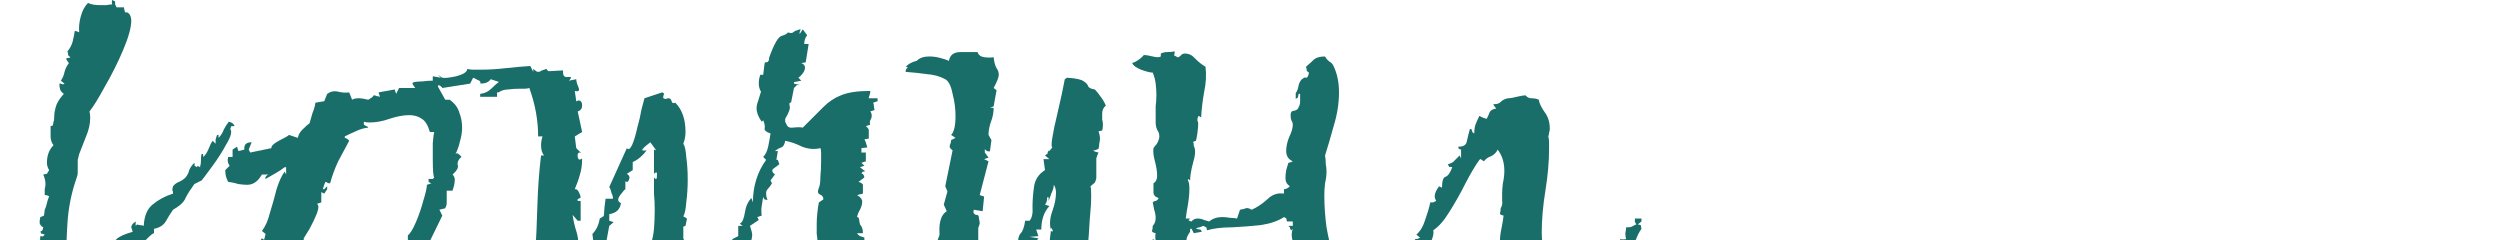 <?xml version="1.0" encoding="UTF-8"?> <svg xmlns="http://www.w3.org/2000/svg" width="750" height="72" viewBox="0 0 750 72" fill="none"> <g clip-path="url(#clip0_473_13)"> <path d="M21.56 124.08C21.56 123.64 21.487 123.2 21.34 122.76C21.34 122.467 21.267 122.1 21.12 121.66C20.827 121.807 20.387 121.88 19.8 121.88C19.067 121.88 18.7 121.44 18.7 120.56C18.847 119.827 18.553 119.093 17.82 118.36C16.647 117.333 16.207 116.013 16.5 114.4C15.767 114.4 15.4 113.667 15.4 112.2C15.547 110.587 15.327 109.413 14.74 108.68C14.593 108.827 14.52 109.047 14.52 109.34C14.52 109.487 14.447 109.707 14.3 110L14.08 107.8C14.08 106.48 14.3 105.307 14.74 104.28C14.447 103.693 14.007 103.4 13.42 103.4C13.273 103.253 13.2 103.033 13.2 102.74C13.2 102.007 13.493 101.347 14.08 100.76C14.667 100.173 14.74 99.367 14.3 98.34C12.98 97.46 12.32 96.653 12.32 95.92C12.32 95.333 12.467 94.747 12.76 94.16C13.053 93.427 13.127 92.547 12.98 91.52C10.633 90.64 8.507 89.833 6.6 89.1C4.693 88.22 2.493 87.707 0 87.56C0 85.653 0.513 83.527 1.54 81.18C2.713 78.833 4.253 77.367 6.16 76.78C6.307 77.073 6.38 77.44 6.38 77.88C6.38 78.173 6.453 78.467 6.6 78.76C7.627 78.467 8.433 78.247 9.02 78.1C9.753 77.807 10.633 77.733 11.66 77.88L12.1 70.84C12.687 70.84 12.907 70.913 12.76 71.06C12.613 71.207 12.833 70.987 13.42 70.4C12.833 70.107 12.54 70.033 12.54 70.18C12.54 70.327 12.393 70.107 12.1 69.52C12.54 69.227 12.76 69.08 12.76 69.08C12.76 69.08 12.833 68.787 12.98 68.2C12.393 67.907 12.027 67.467 11.88 66.88C11.88 66.293 11.953 65.707 12.1 65.12C12.833 64.827 13.2 64.68 13.2 64.68C13.2 64.533 13.273 63.947 13.42 62.92C13.713 62.333 13.933 61.673 14.08 60.94C14.227 60.207 14.447 59.547 14.74 58.96C14.447 58.667 14.007 58.52 13.42 58.52C13.42 57.787 13.42 57.2 13.42 56.76C13.567 56.173 13.64 55.66 13.64 55.22C13.64 54.34 13.42 53.387 12.98 52.36L14.08 52.14L14.74 51.04C14.3 50.307 14.08 49.573 14.08 48.84C14.08 46.64 14.74 44.88 16.06 43.56C15.473 42.827 15.18 41.947 15.18 40.92C15.18 39.747 15.18 38.72 15.18 37.84C15.767 37.693 15.987 37.62 15.84 37.62C15.84 37.473 15.913 37.107 16.06 36.52C16.207 36.227 16.28 35.64 16.28 34.76C16.28 34.027 16.427 33.147 16.72 32.12C17.013 30.947 17.82 29.627 19.14 28.16C18.553 27.72 18.187 27.28 18.04 26.84C17.893 26.4 17.82 25.813 17.82 25.08H18.26C18.7 25.373 19.067 25.373 19.36 25.08C18.92 24.787 18.553 24.493 18.26 24.2C18.847 23.32 19.213 22.44 19.36 21.56C19.653 20.533 20.093 19.653 20.68 18.92C20.387 18.627 20.093 18.187 19.8 17.6C20.093 17.453 20.313 17.38 20.46 17.38C20.753 17.38 20.973 17.307 21.12 17.16C20.68 16.867 20.46 16.647 20.46 16.5C20.46 16.207 20.387 15.84 20.24 15.4C20.973 14.52 21.487 13.567 21.78 12.54C22.073 11.367 22.293 10.267 22.44 9.24L23.76 9.68C23.613 8.213 23.76 6.673 24.2 5.06C24.64 3.3 25.373 1.907 26.4 0.88C27.28 1.32 28.453 1.54 29.92 1.54C30.653 1.54 31.313 1.54 31.9 1.54C32.633 1.393 33.22 1.32 33.66 1.32C33.513 0.733 33.513 0.293 33.66 0C33.66 0 33.953 0.147 34.54 0.44C34.54 0.733 34.54 1.027 34.54 1.32C34.687 1.613 34.833 1.907 34.98 2.2H37.18C37.327 3.373 37.547 3.887 37.84 3.74C38.133 3.593 38.5 3.813 38.94 4.4C39.233 4.987 39.38 5.573 39.38 6.16C39.38 8.213 38.573 11.147 36.96 14.96C35.347 18.773 33.513 22.44 31.46 25.96C29.553 29.48 28.013 31.973 26.84 33.44C26.987 33.88 27.06 34.54 27.06 35.42C27.06 37.18 26.62 39.087 25.74 41.14C25.007 43.047 24.347 44.733 23.76 46.2C23.613 46.787 23.467 47.373 23.32 47.96C23.32 48.547 23.32 49.207 23.32 49.94C23.32 50.527 23.32 51.113 23.32 51.7C23.32 52.287 23.173 52.947 22.88 53.68C21.413 57.933 20.533 62.333 20.24 66.88C19.947 71.427 19.8 75.973 19.8 80.52L23.32 81.4L24.2 80.08C24.2 80.813 24.347 81.4 24.64 81.84V81.4C25.96 80.08 26.693 79.127 26.84 78.54C26.987 77.953 27.573 77.66 28.6 77.66C28.893 77.66 29.26 77.66 29.7 77.66C30.14 77.66 30.653 77.733 31.24 77.88V76.12C32.56 75.387 33.293 74.653 33.44 73.92C33.733 73.187 34.247 72.453 34.98 71.72C35.713 70.987 37.327 70.253 39.82 69.52C39.527 68.64 39.38 68.2 39.38 68.2C39.38 67.613 39.82 67.027 40.7 66.44V67.76L41.14 67.32C41.433 67.467 41.727 67.54 42.02 67.54C42.46 67.54 42.827 67.613 43.12 67.76C43.267 64.827 44.147 62.7 45.76 61.38C47.52 59.913 49.573 58.813 51.92 58.08C51.92 57.64 51.847 57.273 51.7 56.98C51.7 56.687 51.773 56.32 51.92 55.88C52.36 55.293 52.947 54.853 53.68 54.56C54.413 54.267 55.073 53.827 55.66 53.24C56.247 52.507 56.613 51.773 56.76 51.04C57.053 50.307 57.567 49.573 58.3 48.84C58.447 49.427 58.447 49.72 58.3 49.72C58.3 49.72 58.593 49.867 59.18 50.16V49.72L60.06 50.16V49.72C60.207 49.427 60.28 48.913 60.28 48.18C60.28 47.153 60.353 46.493 60.5 46.2H60.94V47.08C61.527 46.64 62.04 45.907 62.48 44.88C62.92 43.707 63.36 42.827 63.8 42.24L64.68 43.12C64.68 42.68 64.68 42.24 64.68 41.8C64.827 41.36 64.973 40.92 65.12 40.48H65.56V41.36C66.293 40.627 66.807 39.82 67.1 38.94C67.54 38.06 68.053 37.253 68.64 36.52C69.52 36.667 70.107 37.107 70.4 37.84C69.667 37.84 69.3 37.84 69.3 37.84C69.447 37.693 69.373 37.987 69.08 38.72C69.667 39.453 69.3 40.92 67.98 43.12C66.807 45.32 65.413 47.52 63.8 49.72C62.187 51.92 61.087 53.387 60.5 54.12L58.3 55.22C57.127 56.833 56.247 58.227 55.66 59.4C55.22 60.573 53.973 61.747 51.92 62.92C51.187 63.947 50.453 65.12 49.72 66.44C48.987 67.613 47.813 68.347 46.2 68.64V69.96C45.907 69.96 45.173 70.547 44 71.72C42.827 72.893 41.653 74.14 40.48 75.46C39.453 76.633 38.793 77.44 38.5 77.88L37.62 77.22C37.62 78.1 36.593 79.42 34.54 81.18C32.633 82.94 31.24 84.04 30.36 84.48V85.36C31.533 85.653 32.267 86.167 32.56 86.9C33 87.487 33.513 88.147 34.1 88.88C34.393 88.44 34.687 88.22 34.98 88.22C36.447 88.22 37.327 88.88 37.62 90.2C38.353 90.347 39.013 90.64 39.6 91.08C40.333 91.373 40.92 91.667 41.36 91.96L42.24 93.28C42.24 92.547 42.387 91.96 42.68 91.52V91.96C42.973 92.253 43.193 92.62 43.34 93.06C43.633 93.5 44 93.867 44.44 94.16C44.293 93.573 44.147 93.353 44 93.5C44 93.5 44.293 93.28 44.88 92.84C44.88 93.133 45.027 93.573 45.32 94.16C45.32 93.867 45.467 93.72 45.76 93.72C46.2 93.72 46.787 94.233 47.52 95.26C48.253 96.287 48.693 96.947 48.84 97.24C49.133 96.947 49.427 96.8 49.72 96.8C50.013 96.8 50.233 96.8 50.38 96.8C50.967 96.8 51.26 97.093 51.26 97.68C51.407 98.12 51.773 98.487 52.36 98.78L55.66 99.22C58.153 100.687 60.353 102.447 62.26 104.5C64.313 106.407 66.587 107.947 69.08 109.12L68.64 111.32C69.08 111.467 69.447 111.613 69.74 111.76C70.18 111.907 70.547 112.053 70.84 112.2C71.28 111.32 72.013 111.247 73.04 111.98C74.067 112.713 75.093 113.593 76.12 114.62C77.147 115.793 77.807 116.6 78.1 117.04C78.1 116.747 78.247 116.453 78.54 116.16C78.833 117.333 79.713 118.14 81.18 118.58C82.647 119.02 83.38 120.047 83.38 121.66C83.087 121.953 83.233 122.1 83.82 122.1L84.7 122.32L84.92 121.66V123.64C83.893 123.64 82.94 123.493 82.06 123.2C81.62 122.76 81.107 122.393 80.52 122.1C79.933 121.807 79.567 121.367 79.42 120.78H80.3C79.86 120.34 79.567 119.68 79.42 118.8C79.273 118.947 78.833 119.24 78.1 119.68C77.367 120.12 76.927 120.267 76.78 120.12C75.313 119.827 74.213 119.313 73.48 118.58C72.747 117.847 72.013 116.893 71.28 115.72C70.84 116.16 70.253 116.453 69.52 116.6C68.787 115.867 67.467 115.06 65.56 114.18C63.653 113.153 62.553 112.2 62.26 111.32C62.7 111.027 62.92 110.88 62.92 110.88C61.013 110.88 58.52 110.22 55.44 108.9C52.36 107.58 50.013 106.333 48.4 105.16L47.52 103.4H46.2C44.293 103.4 43.267 103.18 43.12 102.74C43.12 102.153 42.313 101.493 40.7 100.76H38.5C35.567 99.147 32.56 97.753 29.48 96.58C26.4 95.26 23.173 94.16 19.8 93.28V98.34C20.093 98.633 20.24 99.073 20.24 99.66C20.24 100.1 20.24 100.613 20.24 101.2C20.24 102.227 20.167 103.18 20.02 104.06C20.02 104.94 19.947 105.747 19.8 106.48L20.02 106.7C20.753 106.7 21.047 107.36 20.9 108.68C20.9 110 20.973 111.027 21.12 111.76C21.56 113.813 22 115.867 22.44 117.92C23.027 119.973 23.613 122.027 24.2 124.08H21.56Z" fill="#196E69"></path> <path d="M88.474 107.8H86.274L85.394 106.04L83.194 106.92L80.554 105.16L80.114 102.52C78.648 102.667 77.474 102.007 76.594 100.54C75.861 99.073 75.494 97.46 75.494 95.7C75.494 94.527 75.788 93.353 76.374 92.18L74.614 91.74C74.761 91.007 74.761 90.347 74.614 89.76C74.614 89.027 74.614 88.367 74.614 87.78L76.374 86.46H75.054V86.24L75.494 86.02V85.14C75.494 84.26 75.641 83.453 75.934 82.72C76.228 81.84 76.521 81.033 76.814 80.3L75.934 78.98C76.668 77.807 77.034 76.56 77.034 75.24C77.181 73.773 77.694 72.527 78.574 71.5L79.234 71.94L79.674 70.18L78.574 69.3C79.601 67.98 80.408 66.147 80.994 63.8C81.728 61.453 82.388 59.107 82.974 56.76C83.708 54.413 84.514 52.653 85.394 51.48L85.834 52.36V50.16H85.394C84.661 50.747 83.781 51.333 82.754 51.92C81.728 52.507 80.701 53.093 79.674 53.68C79.528 53.387 79.601 53.093 79.894 52.8C80.188 52.507 80.408 52.36 80.554 52.36H78.574C77.401 54.413 75.934 55.44 74.174 55.44C73.441 55.44 72.561 55.367 71.534 55.22C70.654 54.927 69.628 54.707 68.454 54.56C67.868 53.533 67.574 52.36 67.574 51.04L68.894 49.72C68.308 48.987 68.161 48.107 68.454 47.08H69.774V44.88L71.094 44L71.534 45.32L73.294 44.88V44.44C73.294 43.267 74.028 42.68 75.494 42.68L74.614 44.88L75.054 45.76L81.434 44.44C81.288 43.853 82.021 43.12 83.634 42.24C85.394 41.36 86.421 40.773 86.714 40.48L89.354 41.36C89.501 40.48 89.941 39.673 90.674 38.94C91.554 38.06 92.288 37.4 92.874 36.96C93.168 35.933 93.461 34.907 93.754 33.88C94.194 32.853 94.488 31.827 94.634 30.8L97.274 30.36L98.154 28.16C99.181 27.427 100.281 27.207 101.454 27.5C102.628 27.793 103.728 27.867 104.754 27.72L105.634 29.92C106.074 29.627 106.734 29.48 107.614 29.48C108.348 29.48 109.301 29.627 110.474 29.92C111.208 29.48 111.648 29.187 111.794 29.04C111.941 28.747 112.088 28.6 112.234 28.6C112.528 28.6 112.748 28.673 112.894 28.82C113.188 28.82 113.554 28.893 113.994 29.04L113.554 27.72L118.394 26.84L118.834 28.16L119.714 26.4H124.554L123.674 25.08L124.114 24.64C124.994 24.493 125.874 24.42 126.754 24.42C127.781 24.273 128.808 24.2 129.834 24.2V22.88L132.254 23.32L131.374 22.44L132.694 23.32C133.428 23.467 134.821 23.32 136.874 22.88C139.074 22.293 140.174 21.56 140.174 20.68C140.761 20.827 141.348 20.9 141.934 20.9C142.668 20.9 143.401 20.9 144.134 20.9C146.628 20.9 149.121 20.753 151.614 20.46C154.254 20.167 156.748 19.947 159.094 19.8L159.974 21.56V20.68L161.734 22C161.881 21.56 162.174 21.267 162.614 21.12C163.054 20.973 163.494 20.827 163.934 20.68C164.668 21.707 165.328 22.367 165.914 22.66C166.648 22.807 167.528 23.027 168.554 23.32C168.701 23.613 168.774 24.053 168.774 24.64C168.774 25.96 167.894 26.62 166.134 26.62C164.228 26.62 162.101 26.253 159.754 25.52C157.408 24.787 155.868 24.347 155.134 24.2V24.64L156.454 25.08C155.134 25.08 154.108 24.64 153.374 23.76H152.934C151.761 23.76 150.734 24.053 149.854 24.64L147.214 23.76C146.628 24.64 145.601 25.08 144.134 25.08V24.86C144.134 24.42 143.841 24.127 143.254 23.98C142.814 23.687 142.374 23.467 141.934 23.32L141.054 25.08L132.694 26.4C132.694 26.253 132.474 26.033 132.034 25.74C131.594 25.447 131.374 25.52 131.374 25.96L133.574 29.92H134.894C136.361 30.947 137.314 32.193 137.754 33.66C138.341 35.127 138.634 36.667 138.634 38.28C138.634 39.6 138.414 40.993 137.974 42.46C137.681 43.78 137.241 45.027 136.654 46.2C136.948 45.907 137.241 45.907 137.534 46.2C137.974 46.493 138.268 46.787 138.414 47.08C137.534 47.813 137.168 48.62 137.314 49.5C137.608 50.233 137.094 51.187 135.774 52.36C136.214 52.8 136.434 53.313 136.434 53.9C136.434 54.487 136.361 55.073 136.214 55.66C136.068 56.1 135.921 56.613 135.774 57.2H134.014V59.4C134.014 59.84 134.014 60.353 134.014 60.94C134.014 61.38 133.868 61.893 133.574 62.48L131.814 62.92L132.694 64.68L128.514 73.26L126.314 73.7V77.22C125.728 77.953 125.214 78.687 124.774 79.42C124.334 80.007 123.968 80.74 123.674 81.62C122.794 81.767 122.061 82.06 121.474 82.5C121.034 82.94 120.448 83.233 119.714 83.38V84.7L121.034 85.14C120.008 86.167 119.128 87.193 118.394 88.22C117.661 89.1 116.488 89.833 114.874 90.42V90.86H115.754C114.874 92.18 114.288 92.987 113.994 93.28C113.701 93.573 112.968 94.233 111.794 95.26C112.234 95.407 112.308 95.627 112.014 95.92C111.868 96.213 111.648 96.14 111.354 95.7C111.208 97.02 110.694 97.68 109.814 97.68C108.934 97.68 108.274 98.193 107.834 99.22H108.274L107.834 99.88C106.808 100.613 105.781 101.347 104.754 102.08C103.874 102.813 102.701 103.107 101.234 102.96V104.72H101.014C100.281 104.72 99.621 105.087 99.034 105.82C98.448 106.407 97.714 106.773 96.834 106.92C95.514 107.213 94.194 107.433 92.874 107.58C91.554 107.727 90.234 107.8 88.914 107.8L88.474 106.48V107.8ZM92.434 103.18C93.461 103.18 94.928 102.667 96.834 101.64L97.274 102.96L98.594 102.52C99.034 100.32 100.061 99.733 101.674 100.76C101.674 99.733 102.114 98.78 102.994 97.9L103.434 99.22C103.728 97.46 104.461 96.14 105.634 95.26C106.808 94.38 107.981 93.647 109.154 93.06C110.328 92.473 111.061 91.74 111.354 90.86C110.768 89.833 111.208 88.44 112.674 86.68C114.141 84.773 115.168 83.527 115.754 82.94C116.341 83.527 116.928 83.82 117.514 83.82L117.954 83.38C117.368 82.94 116.928 82.06 116.634 80.74C117.808 79.86 118.688 78.833 119.274 77.66C119.861 76.34 120.448 75.02 121.034 73.7L122.354 74.58C122.354 73.847 122.648 73.26 123.234 72.82C122.794 72.233 122.501 71.94 122.354 71.94C122.354 71.793 122.354 71.353 122.354 70.62C123.088 70.033 123.894 68.713 124.774 66.66C125.654 64.607 126.388 62.48 126.974 60.28C127.708 57.933 128.074 56.32 128.074 55.44L129.394 55C128.808 54.707 128.514 54.56 128.514 54.56C128.661 54.56 128.661 54.267 128.514 53.68H129.834L130.274 53.24C129.981 52.947 129.834 51.113 129.834 47.74C129.834 46.127 129.834 44.513 129.834 42.9C129.981 41.14 130.128 40.04 130.274 39.6H128.954C128.368 37.547 127.561 36.227 126.534 35.64C125.508 34.907 124.261 34.54 122.794 34.54C121.034 34.54 119.054 34.907 116.854 35.64C114.801 36.373 112.821 36.74 110.914 36.74C110.181 36.74 109.594 36.667 109.154 36.52V37.4C109.448 37.547 109.668 37.693 109.814 37.84C110.108 37.84 110.328 37.987 110.474 38.28C109.154 38.427 107.908 38.793 106.734 39.38C105.708 39.82 104.608 40.333 103.434 40.92V41.36C104.021 41.507 104.461 41.8 104.754 42.24C103.728 44.147 102.628 46.2 101.454 48.4C100.428 50.6 99.621 52.8 99.034 55C98.594 55 98.301 54.927 98.154 54.78C98.008 54.633 97.861 54.56 97.714 54.56C97.568 54.56 97.274 55.293 96.834 56.76H97.274L98.154 55.88V56.76L97.274 58.08L96.394 57.64V60.72L95.074 61.16C95.661 61.453 95.661 62.407 95.074 64.02C94.488 65.487 93.754 67.027 92.874 68.64C91.994 70.107 91.408 71.06 91.114 71.5C91.261 72.527 90.968 74.36 90.234 77C89.648 79.64 88.914 82.207 88.034 84.7C87.154 87.047 86.274 88.66 85.394 89.54C85.834 90.127 86.201 90.86 86.494 91.74C86.934 92.473 87.154 93.207 87.154 93.94C87.154 94.233 87.081 94.527 86.934 94.82C86.934 95.113 86.861 95.407 86.714 95.7C86.128 95.407 85.834 95.7 85.834 96.58C86.274 96.727 86.641 97.02 86.934 97.46C87.228 97.9 87.154 98.34 86.714 98.78C88.034 99.953 89.061 100.98 89.794 101.86C90.528 102.74 91.408 103.18 92.434 103.18Z" fill="#196E69"></path> <path d="M152.197 216.26C152.197 214.94 152.564 213.18 153.297 210.98C154.03 208.78 154.91 206.58 155.937 204.38C156.964 202.327 157.917 200.933 158.797 200.2L157.917 199.54C158.797 198.513 159.677 197.047 160.557 195.14C161.437 193.38 161.73 191.767 161.437 190.3H163.637L162.757 187.44C163.637 186.413 164.224 185.24 164.517 183.92C164.957 182.747 165.25 181.573 165.397 180.4C165.69 180.253 166.204 179.96 166.937 179.52C167.67 179.227 168.037 179.007 168.037 178.86C168.037 178.567 167.45 178.493 166.277 178.64C166.717 178.347 167.23 177.54 167.817 176.22C168.404 174.9 168.844 173.58 169.137 172.26C169.577 171.087 169.65 170.427 169.357 170.28C169.944 168.813 170.53 167.42 171.117 166.1C171.704 164.78 172.144 163.387 172.437 161.92L173.537 162.8C173.684 162.8 173.684 162.433 173.537 161.7C173.537 161.113 173.317 160.893 172.877 161.04L175.077 157.96C174.784 157.373 174.637 156.86 174.637 156.42C174.637 155.687 174.784 155.027 175.077 154.44H175.957L176.397 150.92L178.817 148.28L177.057 148.06C178.23 146.447 178.817 145.127 178.817 144.1C178.964 143.073 179.11 142.047 179.257 141.02C179.55 139.993 180.577 138.893 182.337 137.72C182.337 137.28 182.264 136.84 182.117 136.4C182.117 135.96 182.117 135.447 182.117 134.86C182.117 132.953 182.337 131.047 182.777 129.14C183.364 127.233 184.39 125.913 185.857 125.18L186.077 120.56L186.297 118.8L184.537 118.36V120.12L181.677 121.88V123.42C180.064 125.473 177.937 126.647 175.297 126.94V128.26L173.317 128.92L174.197 130.02H173.537L171.117 132.22C171.264 131.927 171.19 131.56 170.897 131.12C170.604 130.827 170.384 130.68 170.237 130.68V131.78L169.797 134.2L163.197 138.6C163.197 141.093 162.464 143.073 160.997 144.54H159.677C159.09 145.42 158.577 146.227 158.137 146.96C157.697 147.693 157.037 148.427 156.157 149.16C156.01 149.307 156.23 149.527 156.817 149.82C157.404 150.26 157.77 150.48 157.917 150.48C157.037 151.213 156.45 151.947 156.157 152.68C155.864 153.56 155.57 154.587 155.277 155.76C154.25 155.32 153.664 155.467 153.517 156.2C153.37 156.933 153.81 157.227 154.837 157.08L152.197 161.92L151.977 161.26L151.757 161.04C151.61 161.333 151.537 161.847 151.537 162.58C151.537 163.607 151.537 164.487 151.537 165.22C151.684 166.1 151.317 166.173 150.437 165.44L150.877 168.08L148.677 169.4L150.877 169.84C150.144 170.867 149.557 171.967 149.117 173.14C148.677 174.46 148.237 175.707 147.797 176.88L149.117 179.74L146.917 183.26L148.677 184.36H147.357V190.96H149.117V192.94C149.117 193.967 149.044 194.92 148.897 195.8C148.897 196.827 148.824 197.78 148.677 198.66L152.197 200.42L153.077 204.38C154.104 203.94 154.69 204.307 154.837 205.48H152.197L150.877 204.38L149.997 201.96C149.117 202.4 148.237 201.813 147.357 200.2C146.477 198.587 145.744 196.753 145.157 194.7C144.57 192.793 144.204 191.547 144.057 190.96L142.297 189.2L142.517 186.34L141.197 186.12L142.517 183.04L140.757 181.5C140.904 178.713 141.124 175.853 141.417 172.92C141.564 170.133 141.93 167.347 142.517 164.56H144.717L145.817 161.48C145.23 161.187 144.937 161.04 144.937 161.04C144.644 161.04 144.424 161.26 144.277 161.7C144.13 162.14 144.057 162.507 144.057 162.8C144.057 163.093 143.91 162.947 143.617 162.36C143.324 161.773 143.25 161.333 143.397 161.04L144.057 160.16L147.797 151.58L149.557 152.24C149.85 152.093 149.997 151.653 149.997 150.92C149.997 150.187 149.85 149.893 149.557 150.04L149.997 148.06C151.17 147.473 152.417 146.3 153.737 144.54C155.204 142.927 156.524 141.167 157.697 139.26C159.017 137.5 159.97 136.107 160.557 135.08L162.757 134.64V132.88C162.904 132.733 163.197 132.733 163.637 132.88C166.277 130.827 168.99 128.773 171.777 126.72C174.564 124.667 176.544 122.027 177.717 118.8C177.864 118.653 178.084 118.58 178.377 118.58C179.257 118.58 179.917 118.873 180.357 119.46L182.117 118.14C182.557 117.7 182.777 117.407 182.777 117.26C182.777 116.967 182.557 116.673 182.117 116.38C181.677 116.233 181.31 116.087 181.017 115.94H181.677L185.637 113.52L185.197 113.08C185.197 112.933 185.93 112.2 187.397 110.88C188.864 109.56 189.89 108.9 190.477 108.9L189.817 104.94L191.137 104.5L190.917 101.42L192.237 100.98C192.09 100.1 192.09 98.56 192.237 96.36C192.53 94.013 192.897 91.52 193.337 88.88C193.924 86.093 194.437 83.6 194.877 81.4C195.464 79.053 195.904 77.44 196.197 76.56L195.097 73.7C195.684 72.087 196.05 70.4 196.197 68.64C196.344 66.733 196.417 64.827 196.417 62.92C196.417 61.307 196.344 59.693 196.197 58.08C196.197 56.32 196.197 54.707 196.197 53.24C196.784 53.973 197.077 53.827 197.077 52.8C197.224 51.627 196.93 51.407 196.197 52.14V44.88L196.857 45.1L195.097 42.68C195.097 42.68 194.73 42.973 193.997 43.56C193.41 44 192.97 44.44 192.677 44.88C192.53 45.173 192.97 45.247 193.997 45.1C192.824 46.713 191.43 47.887 189.817 48.62V51.04L188.057 52.14C188.79 52.58 189.01 53.167 188.717 53.9C188.424 54.633 188.057 54.78 187.617 54.34V56.76C187.47 56.76 186.957 57.347 186.077 58.52C185.197 59.693 185.27 60.5 186.297 60.94C186.004 62.847 184.83 63.947 182.777 64.24V66.22L184.097 66.66L182.777 67.76L181.677 73.7C181.09 73.847 180.504 74.36 179.917 75.24C179.477 76.12 179.257 76.633 179.257 76.78L179.917 80.08L177.057 85.58V84.7L176.837 84.26C176.69 84.407 176.617 84.627 176.617 84.92C176.617 85.36 176.764 85.8 177.057 86.24C177.35 86.533 177.717 86.607 178.157 86.46C177.13 87.927 176.47 89.76 176.177 91.96C175.884 94.013 175.59 95.993 175.297 97.9C175.15 97.753 174.564 98.633 173.537 100.54L174.637 101.42H170.237C169.357 100.687 168.33 100.247 167.157 100.1C165.984 99.807 164.81 99.66 163.637 99.66C162.904 98.487 162.17 97.313 161.437 96.14C160.85 94.967 160.557 93.72 160.557 92.4C160.557 91.373 160.85 90.273 161.437 89.1H160.117L160.557 82.06H161.437L160.557 78.1C160.85 77.807 161.144 77.44 161.437 77C161.73 76.56 161.437 76.487 160.557 76.78C160.85 71.793 161.07 66.733 161.217 61.6C161.364 56.467 161.73 51.48 162.317 46.64H163.197C162.61 45.907 162.317 44.88 162.317 43.56C162.317 42.68 162.464 41.8 162.757 40.92H161.437C161.437 36.08 160.557 31.24 158.797 26.4C158.357 26.547 157.844 26.62 157.257 26.62C156.817 26.62 156.304 26.62 155.717 26.62C154.69 26.62 153.59 26.693 152.417 26.84C151.39 26.84 150.437 27.133 149.557 27.72H149.117V29.04H144.057V28.16C145.377 28.013 146.477 27.5 147.357 26.62C148.384 25.593 149.41 24.713 150.437 23.98C151.61 23.1 152.93 22.88 154.397 23.32C154.25 23.027 154.324 22.807 154.617 22.66C154.91 22.513 155.13 22.44 155.277 22.44L158.797 23.32L160.997 21.56L168.917 21.12V21.78C168.917 22.807 169.43 23.247 170.457 23.1C171.484 22.953 171.557 23.32 170.677 24.2L172.877 23.76C172.877 24.347 173.097 25.153 173.537 26.18C173.977 27.207 173.61 27.573 172.437 27.28L172.877 30.36C173.024 30.36 173.097 30.36 173.097 30.36C173.244 30.213 173.39 30.14 173.537 30.14C174.27 30.14 174.637 30.653 174.637 31.68C174.637 32.56 174.197 33.147 173.317 33.44L174.637 39.6L172.437 40.92L172.877 44.44L174.637 46.2C174.344 45.907 174.124 45.76 173.977 45.76C173.39 45.76 173.17 46.2 173.317 47.08C173.464 47.96 173.904 48.107 174.637 47.52C174.637 49.427 174.417 51.04 173.977 52.36C173.684 53.533 173.17 55 172.437 56.76H172.657C173.097 56.76 173.464 57.127 173.757 57.86C174.05 58.447 174.197 58.887 174.197 59.18C174.197 59.327 173.977 59.473 173.537 59.62C173.244 59.767 173.17 59.987 173.317 60.28H174.197V66.22H173.317L171.777 64.46C172.07 66.367 172.437 67.98 172.877 69.3C173.317 70.62 173.537 72.16 173.537 73.92C173.537 74.36 173.537 74.8 173.537 75.24C173.537 75.68 173.464 76.12 173.317 76.56H171.557V76.78C172.29 77.953 172.51 79.273 172.217 80.74C172.07 82.06 172.144 83.38 172.437 84.7L171.117 85.36L172.437 86.02C173.17 86.02 173.464 85.727 173.317 85.14C173.317 84.407 173.17 84.113 172.877 84.26L175.957 75.9H177.057C177.204 75.753 177.057 75.533 176.617 75.24C176.324 74.947 176.25 74.8 176.397 74.8L178.157 73.7L177.717 70.18C178.89 69.007 179.624 67.467 179.917 65.56C180.65 65.12 181.017 64.9 181.017 64.9C181.164 64.753 181.237 64.387 181.237 63.8C181.237 63.067 181.384 61.673 181.677 59.62H183.877V59.4C183.877 58.96 183.73 58.447 183.437 57.86C183.29 57.127 183.07 56.54 182.777 56.1L188.057 44.44C188.497 45.027 189.01 44.733 189.597 43.56C190.184 42.24 190.697 40.553 191.137 38.5C191.724 36.447 192.164 34.54 192.457 32.78C192.897 31.02 193.19 29.92 193.337 29.48L198.617 27.72C199.204 27.867 199.35 28.16 199.057 28.6C198.91 29.04 198.91 29.333 199.057 29.48C199.35 29.627 199.57 29.7 199.717 29.7C200.01 29.553 200.304 29.48 200.597 29.48C201.037 29.48 201.33 29.773 201.477 30.36C201.624 30.947 201.99 31.093 202.577 30.8C204.63 32.853 205.657 35.787 205.657 39.6C205.657 40.773 205.437 41.947 204.997 43.12C205.437 43.707 205.73 45.027 205.877 47.08C206.17 49.133 206.317 51.407 206.317 53.9C206.317 56.247 206.17 58.52 205.877 60.72C205.73 62.773 205.437 64.167 204.997 64.9L206.097 65.56L205.657 67.76L204.997 67.98V71.5L205.657 73.04H204.337L203.237 76.78L204.337 80.08L202.577 82.06L204.337 84.26L202.577 86.02C203.31 86.313 203.677 87.487 203.677 89.54C203.677 91.007 203.457 92.547 203.017 94.16C202.724 95.627 202.43 96.727 202.137 97.46C202.43 97.753 202.797 97.9 203.237 97.9C203.677 97.9 203.97 97.753 204.117 97.46C204.264 97.02 203.97 96.58 203.237 96.14L208.737 91.74L208.517 91.3C208.517 90.567 208.737 89.76 209.177 88.88C209.764 87.853 210.35 87.487 210.937 87.78C211.964 86.313 212.844 84.773 213.577 83.16C214.457 81.4 215.19 79.787 215.777 78.32H217.317C217.61 74.947 219.297 72.967 222.377 72.38C221.937 76.047 220.984 78.833 219.517 80.74C218.197 82.647 216.95 85.287 215.777 88.66H214.457C214.164 89.247 213.724 89.907 213.137 90.64C212.697 91.373 212.99 91.887 214.017 92.18C213.87 92.62 213.284 93.353 212.257 94.38C211.23 95.26 210.35 96.067 209.617 96.8C208.884 97.533 208.884 97.9 209.617 97.9C209.324 98.487 208.737 98.927 207.857 99.22C207.124 99.513 206.537 99.807 206.097 100.1L205.217 102.74L203.237 103.62L203.457 104.94L199.717 108.02L197.957 120.12L196.197 120.56L196.417 125.18L194.657 125.4L196.197 127.6C196.05 128.187 195.757 128.7 195.317 129.14C194.877 129.727 194.437 130.02 193.997 130.02L194.437 133.98H192.897L192.237 141.02L189.157 142.12L190.477 145.64H191.137C190.257 146.813 189.744 147.913 189.597 148.94C189.45 149.967 188.717 150.92 187.397 151.8L188.717 154.44L187.617 157.08C186.737 157.52 185.784 158.107 184.757 158.84C183.877 159.573 183.217 160.453 182.777 161.48H184.537L186.297 160.16V160.6C186.297 161.187 186.077 161.7 185.637 162.14C185.197 162.727 184.684 163.387 184.097 164.12H182.777L184.097 168.52H182.777L183.437 170.72L181.677 172.92V175.12L179.257 176.22L181.017 177.76C180.577 178.64 180.137 179.593 179.697 180.62C179.257 181.647 178.964 182.747 178.817 183.92L177.717 184.36H178.597V185.02C178.597 185.9 177.937 187.44 176.617 189.64C175.297 191.84 174.27 193.087 173.537 193.38L174.637 195.58L172.437 198.66L171.557 198.44V200.42L171.777 200.86C171.337 202.913 170.384 204.82 168.917 206.58L165.837 207.46C166.57 207.607 166.937 207.9 166.937 208.34C166.937 208.927 166.424 209.44 165.397 209.88C164.517 210.32 164.37 210.833 164.957 211.42C162.61 212.887 160.63 214.06 159.017 214.94C157.404 215.967 155.13 216.407 152.197 216.26ZM160.557 77.66V78.1C160.264 78.247 160.264 78.1 160.557 77.66Z" fill="#196E69"></path> <path d="M263.275 102.52H258.435L257.995 101.2C257.261 101.2 256.455 101.273 255.575 101.42C254.695 101.42 253.888 101.347 253.155 101.2C252.421 99.44 251.395 98.047 250.075 97.02C248.901 95.847 248.168 94.16 247.875 91.96L248.755 92.4C248.021 90.493 247.508 88.587 247.215 86.68C246.921 84.773 246.701 82.867 246.555 80.96C246.115 80.52 245.821 80.007 245.675 79.42C245.675 78.687 245.675 78.027 245.675 77.44C245.675 77.293 245.601 77.22 245.455 77.22C245.455 77.22 245.455 77.147 245.455 77C245.455 76.413 245.675 75.753 246.115 75.02C246.555 74.14 246.555 73.187 246.115 72.16H245.235C245.235 71.72 245.161 71.06 245.015 70.18C245.015 69.153 245.015 68.127 245.015 67.1C245.015 65.927 245.088 64.753 245.235 63.58C245.381 62.26 245.528 61.307 245.675 60.72L246.995 59.84V59.62C246.995 59.033 246.628 58.593 245.895 58.3C245.308 58.007 245.235 57.347 245.675 56.32C245.968 55.733 246.115 54.633 246.115 53.02C246.261 51.407 246.335 49.867 246.335 48.4C246.335 47.52 246.335 46.713 246.335 45.98C246.335 45.247 246.261 44.733 246.115 44.44C244.355 44.88 242.521 44.733 240.615 44C238.855 43.12 237.168 42.533 235.555 42.24C235.408 43.267 235.041 43.927 234.455 44.22C233.868 44.367 233.208 44.733 232.475 45.32H233.355L232.915 47.96H233.355L233.795 49.28C233.208 49.72 232.621 50.16 232.035 50.6C231.448 51.04 231.595 51.627 232.475 52.36L231.155 54.12L231.595 55C231.155 55.733 230.715 56.32 230.275 56.76C229.981 57.053 229.835 57.493 229.835 58.08C229.835 58.813 229.981 59.4 230.275 59.84C230.128 59.987 229.835 59.987 229.395 59.84C229.101 59.547 228.955 59.253 228.955 58.96C228.808 59.987 228.661 60.94 228.515 61.82C228.368 62.7 228.368 63.653 228.515 64.68L227.195 65.12L227.635 66L224.995 67.76C225.435 69.08 225.655 69.96 225.655 70.4C225.655 71.133 225.435 72.16 224.995 73.48L222.795 73.92L223.675 75.68L221.915 77L222.355 78.32C221.915 79.347 221.475 80.227 221.035 80.96H220.155L219.715 79.2H219.275V80.08L219.715 81.84C219.568 81.987 219.275 82.133 218.835 82.28C218.395 82.28 218.248 82.427 218.395 82.72L219.715 83.16C218.835 83.307 218.321 83.527 218.175 83.82C218.175 84.113 217.808 84.333 217.075 84.48C217.075 83.747 216.928 83.233 216.635 82.94C216.341 82.5 216.048 81.987 215.755 81.4C216.048 81.107 216.488 80.3 217.075 78.98C217.808 77.66 218.395 76.267 218.835 74.8C219.421 73.187 219.715 72.16 219.715 71.72L221.475 70.84V67.76H222.795L221.915 67.1C222.648 66.807 223.161 65.707 223.455 63.8C223.748 61.893 224.408 60.427 225.435 59.4L225.875 60.72C225.875 55.88 227.195 51.627 229.835 47.96L228.955 47.08C229.688 46.347 230.201 45.247 230.495 43.78C230.788 42.313 231.008 41.067 231.155 40.04C229.835 39.6 229.248 39.087 229.395 38.5C229.541 37.913 229.395 37.107 228.955 36.08L228.515 36.52C227.488 35.053 226.975 33.733 226.975 32.56C226.975 31.827 227.121 31.093 227.415 30.36C227.708 29.48 228.001 28.527 228.295 27.5C227.855 26.767 227.635 25.96 227.635 25.08C227.635 24.2 227.781 23.32 228.075 22.44H228.955L229.395 18.92C229.688 18.627 229.908 18.553 230.055 18.7C230.201 18.7 230.421 18.48 230.715 18.04V17.38C232.181 13.273 233.428 11.073 234.455 10.78C235.481 10.487 236.141 10.12 236.435 9.68C236.581 9.827 236.875 9.9 237.315 9.9C237.608 9.9 237.828 9.827 237.975 9.68C238.268 9.387 238.708 9.167 239.295 9.02L239.955 8.8C240.248 8.653 240.248 8.873 239.955 9.46C239.808 9.9 239.808 10.12 239.955 10.12L240.835 8.8L242.155 10.56C241.568 11.293 241.275 12.173 241.275 13.2H242.595L241.715 18.7L240.395 18.92C241.128 19.213 241.495 19.653 241.495 20.24C241.495 20.827 241.275 21.413 240.835 22C240.395 22.587 239.955 23.027 239.515 23.32L240.395 24.2L238.195 24.64V25.08L239.955 25.52H239.075L238.195 26.4L237.315 30.8C236.875 30.653 236.728 30.947 236.875 31.68C237.168 32.413 236.728 33.733 235.555 35.64V36.52L235.995 37.4C236.288 38.133 236.948 38.427 237.975 38.28C239.148 38.133 240.101 38.133 240.835 38.28C243.328 35.787 245.381 33.733 246.995 32.12C248.608 30.507 250.368 29.333 252.275 28.6C254.328 27.72 257.261 27.28 261.075 27.28V27.5C261.075 27.793 261.001 28.16 260.855 28.6C260.708 28.893 260.635 29.187 260.635 29.48H263.275V30.36L261.955 30.8C262.101 31.093 262.175 31.46 262.175 31.9C262.175 32.34 262.248 32.707 262.395 33L261.075 33.44C261.368 33.733 261.515 34.173 261.515 34.76C261.515 35.2 261.368 35.64 261.075 36.08C260.928 36.52 260.928 36.96 261.075 37.4L259.755 37.84C260.488 38.427 260.781 38.94 260.635 39.38C260.635 39.82 260.635 40.553 260.635 41.58L259.315 41.8C259.608 42.24 259.901 43.047 260.195 44.22L258.435 44.44V45.76H259.755V48.4L258.435 48.84L259.315 49.72L257.995 50.16C258.141 50.307 258.508 50.6 259.095 51.04C259.681 51.333 259.608 51.48 258.875 51.48C258.435 51.92 258.361 52.14 258.655 52.14C258.948 52.14 259.168 52.507 259.315 53.24L257.555 54.56C258.581 54.853 259.021 55.293 258.875 55.88C258.875 56.467 258.875 57.2 258.875 58.08L257.115 58.52C258.141 59.107 258.655 59.767 258.655 60.5C258.655 61.233 258.435 62.04 257.995 62.92C257.555 63.653 257.261 64.387 257.115 65.12C257.555 65.12 257.775 65.487 257.775 66.22C257.921 66.807 257.995 67.173 257.995 67.32C258.581 67.907 258.875 68.787 258.875 69.96H257.115C257.261 70.253 257.555 70.547 257.995 70.84C258.581 70.987 259.021 71.133 259.315 71.28C259.315 72.013 259.315 72.82 259.315 73.7C259.461 74.58 259.535 75.387 259.535 76.12C259.535 77.293 259.388 78.467 259.095 79.64C258.801 80.813 258.288 81.987 257.555 83.16H260.635C260.635 84.187 260.855 85.287 261.295 86.46C261.881 87.487 262.395 88.44 262.835 89.32L261.515 90.2C262.248 90.2 262.688 90.273 262.835 90.42C263.128 90.567 263.568 90.86 264.155 91.3L262.835 92.4C263.568 92.4 264.155 92.473 264.595 92.62C265.035 92.62 265.621 92.547 266.355 92.4L265.915 93.72H267.235V92.4C267.528 92.4 268.041 92.473 268.775 92.62C269.508 92.62 269.875 92.4 269.875 91.96C269.288 91.96 268.921 91.887 268.775 91.74C268.628 91.593 268.848 91.52 269.435 91.52C271.048 89.027 272.808 86.753 274.715 84.7C276.621 82.647 277.941 80.08 278.675 77L280.875 77.44C280.581 76.12 280.655 74.507 281.095 72.6C281.681 70.693 282.561 69.007 283.735 67.54C285.055 66.073 286.448 65.267 287.915 65.12C287.915 65.12 287.988 65.193 288.135 65.34C288.428 65.487 288.575 65.78 288.575 66.22C288.575 66.66 288.355 67.32 287.915 68.2C287.475 68.347 287.181 68.493 287.035 68.64C286.888 68.787 286.668 69.007 286.375 69.3C286.375 69.74 286.375 70.18 286.375 70.62C286.375 71.06 286.448 71.427 286.595 71.72L285.275 72.16L285.715 73.04C285.128 73.627 284.761 73.847 284.615 73.7C284.615 73.553 284.541 74.067 284.395 75.24C284.248 78.173 283.148 80.96 281.095 83.6C279.041 86.24 277.501 88.44 276.475 90.2V91.52C275.888 92.547 275.008 93.28 273.835 93.72V95.48C273.395 95.627 272.881 95.773 272.295 95.92C271.855 96.067 271.928 96.36 272.515 96.8C271.341 96.8 270.461 97.02 269.875 97.46C269.435 97.753 268.848 98.267 268.115 99L268.995 99.88C268.408 100.027 267.748 100.173 267.015 100.32C266.428 100.32 265.768 100.32 265.035 100.32L263.275 102.52Z" fill="#196E69"></path> <path d="M323.615 114.18C322.735 114.18 321.488 113.74 319.875 112.86C318.262 111.833 316.795 110.513 315.475 108.9C314.302 107.287 313.715 105.6 313.715 103.84C313.715 102.52 314.082 101.42 314.815 100.54C314.668 99.66 314.375 98.34 313.935 96.58C313.495 94.82 313.568 93.573 314.155 92.84C314.448 92.84 314.742 92.62 315.035 92.18C315.475 91.74 315.548 91.3 315.255 90.86L314.155 89.76L314.595 83.82H315.255C315.548 83.233 315.695 82.647 315.695 82.06C315.695 81.327 315.548 80.593 315.255 79.86C315.108 79.127 314.888 78.467 314.595 77.88H314.815V76.78C314.815 75.46 314.815 74.213 314.815 73.04C314.962 71.867 315.108 70.62 315.255 69.3C315.842 69.593 315.988 69.447 315.695 68.86C315.402 68.273 315.255 68.273 315.255 68.86C314.815 67.247 314.962 65.413 315.695 63.36C316.428 61.307 316.795 59.473 316.795 57.86C316.795 56.833 316.575 56.027 316.135 55.44C316.135 56.173 315.915 56.98 315.475 57.86C315.182 58.74 314.888 59.547 314.595 60.28V59.18H314.155C314.155 60.207 313.935 60.94 313.495 61.38L314.815 61.82C313.202 63.58 312.395 65.927 312.395 68.86H310.855L311.515 70.84L308.875 71.06L311.515 71.5C310.928 72.233 310.488 73.04 310.195 73.92C310.048 74.8 309.902 75.607 309.755 76.34L307.555 76.78C307.995 77.22 308.215 77.88 308.215 78.76C308.215 80.373 307.555 82.207 306.235 84.26C304.915 86.313 303.815 87.707 302.935 88.44C303.522 88.733 303.815 89.54 303.815 90.86L303.375 91.3H301.175C301.468 91.447 301.688 91.887 301.835 92.62C302.128 93.207 302.275 93.647 302.275 93.94C301.688 94.087 301.248 94.38 300.955 94.82C300.662 95.26 300.222 95.553 299.635 95.7C300.222 95.7 300.735 96.14 301.175 97.02C300.588 97.9 299.782 99.66 298.755 102.3C297.728 104.793 296.628 106.26 295.455 106.7L293.915 104.72C293.768 105.747 293.108 106.333 291.935 106.48C290.762 106.627 289.735 106.7 288.855 106.7C287.682 105.233 286.362 104.207 284.895 103.62C283.575 103.033 282.475 102.3 281.595 101.42C280.715 100.393 280.275 98.633 280.275 96.14C280.568 95.847 280.788 94.893 280.935 93.28C281.082 91.667 281.155 89.907 281.155 88C281.155 85.8 281.082 83.6 280.935 81.4C280.935 79.2 280.935 77.66 280.935 76.78H281.155C281.888 76.78 282.255 76.193 282.255 75.02C282.255 74.287 282.182 73.333 282.035 72.16C281.888 70.987 281.815 69.887 281.815 68.86C281.815 67.687 281.962 66.66 282.255 65.78C282.548 64.753 283.135 63.947 284.015 63.36L283.135 61.38L284.235 57.42L283.575 55.88L285.775 45.1C285.188 44.66 284.895 44.293 284.895 44C284.895 43.707 284.968 43.413 285.115 43.12C285.262 42.827 285.335 42.46 285.335 42.02L286.655 41.36L285.335 40.48C286.215 39.6 286.655 37.693 286.655 34.76C286.655 32.56 286.362 30.36 285.775 28.16C285.335 25.813 284.602 24.347 283.575 23.76C281.962 22.88 280.055 22.367 277.855 22.22C275.802 21.927 273.748 21.707 271.695 21.56C271.695 20.973 271.842 20.607 272.135 20.46C272.428 20.167 272.282 20.02 271.695 20.02C272.575 19.14 273.675 18.553 274.995 18.26C275.875 17.38 277.122 16.94 278.735 16.94C279.908 16.94 281.008 17.087 282.035 17.38C283.208 17.673 284.088 17.967 284.675 18.26C284.968 16.5 286.142 15.62 288.195 15.62C290.248 15.62 291.935 15.62 293.255 15.62C293.548 16.5 294.208 17.013 295.235 17.16C296.408 17.307 297.362 17.307 298.095 17.16C298.242 18.627 298.535 19.727 298.975 20.46C299.415 21.047 299.635 21.707 299.635 22.44C299.635 23.173 299.122 24.493 298.095 26.4L298.975 27.06L298.095 31.9L296.995 32.34H298.095C298.095 33.807 297.802 35.273 297.215 36.74C296.775 38.06 296.555 39.307 296.555 40.48L297.435 42.02L296.995 45.32C296.848 45.467 296.555 45.467 296.115 45.32C295.675 45.027 295.455 44.807 295.455 44.66V45.76L296.555 47.3L295.235 47.74L296.555 48.4L293.915 58.52L295.235 58.96L294.795 63.36L292.155 62.92C292.008 63.36 292.008 63.727 292.155 64.02C292.448 64.313 292.668 64.46 292.815 64.46H293.035C293.475 64.46 293.695 64.827 293.695 65.56C293.842 66.147 293.915 66.66 293.915 67.1C293.768 67.54 293.622 67.98 293.475 68.42C293.475 68.86 293.475 69.3 293.475 69.74C293.475 70.327 293.475 70.987 293.475 71.72C293.622 72.453 293.695 73.187 293.695 73.92C293.695 74.653 293.548 75.46 293.255 76.34L292.595 76.78L292.815 78.54C291.642 79.42 291.055 80.593 291.055 82.06C291.788 82.207 292.155 82.72 292.155 83.6C292.155 84.187 292.008 84.773 291.715 85.36C291.568 85.947 291.348 86.46 291.055 86.9C291.788 88.22 292.228 89.613 292.375 91.08C292.668 92.4 292.962 93.867 293.255 95.48C293.548 95.48 293.915 95.48 294.355 95.48C294.942 95.333 295.308 95.04 295.455 94.6C295.748 94.013 296.482 92.62 297.655 90.42C298.828 88.22 300.002 86.093 301.175 84.04C302.495 81.987 303.375 80.96 303.815 80.96L302.935 79.64H305.135L302.935 78.32L305.575 76.12C305.428 75.387 305.355 74.8 305.355 74.36C305.355 73.92 305.355 73.553 305.355 73.26C305.355 71.647 305.648 70.547 306.235 69.96C306.822 69.373 307.262 68.127 307.555 66.22H308.875C309.608 65.34 309.902 63.947 309.755 62.04C309.755 60.133 309.902 58.153 310.195 56.1C310.488 53.9 311.588 52.213 313.495 51.04L313.055 47.74H314.815L313.495 46.64L314.375 45.98C314.228 45.98 314.228 45.833 314.375 45.54C314.668 45.1 314.815 45.027 314.815 45.32L315.695 44.22C315.402 44.073 315.402 43.12 315.695 41.36C315.988 39.453 316.428 37.327 317.015 34.98C317.602 32.487 318.115 30.213 318.555 28.16C318.995 25.96 319.288 24.493 319.435 23.76L320.095 23.32C322.735 23.467 324.422 23.833 325.155 24.42C325.888 24.86 326.328 25.373 326.475 25.96C326.768 26.4 327.428 26.693 328.455 26.84C329.042 27.427 329.628 28.16 330.215 29.04C330.802 29.773 331.315 30.653 331.755 31.68C331.022 32.267 330.655 33.073 330.655 34.1C330.655 34.687 330.655 35.273 330.655 35.86C330.802 36.3 330.875 36.813 330.875 37.4C330.875 38.133 330.802 38.72 330.655 39.16L329.555 39.38C329.848 40.26 329.995 40.92 329.995 41.36C329.995 41.947 329.922 42.533 329.775 43.12C329.775 43.56 329.702 44.073 329.555 44.66L328.455 45.1H328.015C328.015 45.247 328.235 45.393 328.675 45.54C329.262 45.687 329.555 45.76 329.555 45.76C329.262 46.347 329.042 46.933 328.895 47.52C328.895 48.107 328.895 48.693 328.895 49.28V51.48C328.895 52.067 328.895 52.653 328.895 53.24C328.895 53.68 328.748 54.193 328.455 54.78L327.135 55.88C327.282 56.173 327.355 57.127 327.355 58.74C327.355 60.647 327.208 63.067 326.915 66C326.768 68.933 326.548 71.94 326.255 75.02C325.962 77.953 325.595 80.593 325.155 82.94C324.862 85.14 324.568 86.46 324.275 86.9C325.302 88.367 325.815 90.053 325.815 91.96C325.815 92.547 325.742 93.207 325.595 93.94C325.595 94.673 325.522 95.407 325.375 96.14C326.695 96.873 327.428 97.607 327.575 98.34C327.868 98.927 328.968 99.22 330.875 99.22V101.42C331.608 101.42 331.975 101.127 331.975 100.54C331.975 100.247 331.755 99.953 331.315 99.66C331.022 99.22 330.802 98.78 330.655 98.34L334.395 97.24C334.542 96.36 334.835 95.333 335.275 94.16C335.862 92.987 336.155 92.033 336.155 91.3L337.695 90.86L338.135 87.56L339.455 88.44C339.308 87.56 339.235 86.68 339.235 85.8C340.848 84.48 342.022 82.72 342.755 80.52C343.488 78.32 344.662 76.56 346.275 75.24L345.835 73.48H347.375L349.575 71.06C349.282 70.913 348.988 70.62 348.695 70.18C348.402 69.74 348.328 69.447 348.475 69.3L351.555 68.86V69.74C352.142 70.327 351.848 71.427 350.675 73.04C349.502 74.653 348.768 75.68 348.475 76.12C348.915 76.707 349.135 77.293 349.135 77.88C349.135 78.467 348.915 78.907 348.475 79.2C348.035 79.493 347.448 79.933 346.715 80.52L347.375 81.18C347.228 81.62 346.715 82.72 345.835 84.48C344.955 86.24 343.928 88.22 342.755 90.42C341.728 92.62 340.775 94.527 339.895 96.14C339.162 97.753 338.795 98.633 338.795 98.78H337.035V102.08C337.035 103.4 336.302 105.013 334.835 106.92C333.368 108.827 331.608 110.513 329.555 111.98C327.502 113.447 325.522 114.18 323.615 114.18Z" fill="#196E69"></path> <path d="M360.338 127.82C357.551 127.967 355.131 127.16 353.078 125.4C351.171 123.787 349.704 121.66 348.678 119.02C347.798 116.38 347.284 113.887 347.138 111.54L346.698 111.98C346.551 112.127 346.404 112.053 346.258 111.76C346.111 111.467 346.038 111.247 346.038 111.1C346.331 110.513 346.478 110.147 346.478 110C346.478 109.56 346.331 109.193 346.038 108.9C345.891 108.46 345.818 108.02 345.818 107.58C345.818 106.847 346.111 106.26 346.698 105.82C347.284 105.233 347.651 104.647 347.798 104.06C348.091 103.767 348.164 103.4 348.018 102.96C347.871 102.373 347.798 101.933 347.798 101.64C347.358 101.347 346.918 100.98 346.478 100.54C346.038 100.1 345.671 99.733 345.378 99.44C345.818 98.707 346.038 97.973 346.038 97.24C346.038 96.213 345.891 95.187 345.598 94.16C345.304 93.133 345.231 92.107 345.378 91.08C345.378 90.64 345.524 90.127 345.818 89.54C346.258 88.953 346.331 88.367 346.038 87.78C346.038 87.487 345.891 87.267 345.598 87.12C345.304 86.973 345.158 86.68 345.158 86.24C345.158 85.507 345.304 84.993 345.598 84.7C345.891 84.26 346.038 83.747 346.038 83.16H345.818C345.671 83.307 345.598 83.527 345.598 83.82C345.598 83.967 345.524 84.187 345.378 84.48V81.84C345.818 81.693 346.038 81.253 346.038 80.52C346.038 80.08 345.964 79.64 345.818 79.2C345.671 78.613 345.524 78.173 345.378 77.88C346.111 77.587 346.551 77.293 346.698 77C346.844 76.707 346.991 76.12 347.138 75.24C346.258 74.947 345.818 74.507 345.818 73.92C345.818 73.187 345.818 72.453 345.818 71.72L346.698 72.16C346.551 71.28 346.551 70.547 346.698 69.96C345.964 69.813 345.598 69.593 345.598 69.3C345.744 68.86 345.818 68.347 345.818 67.76C346.404 67.173 346.698 66.367 346.698 65.34C346.698 64.607 346.551 63.8 346.258 62.92C346.111 62.04 345.964 61.307 345.818 60.72C346.111 60.427 346.404 60.28 346.698 60.28C347.138 60.133 347.431 59.84 347.578 59.4C346.551 59.107 346.038 58.52 346.038 57.64C346.038 56.613 346.038 55.733 346.038 55C346.771 54.56 347.138 53.827 347.138 52.8C347.138 51.48 346.918 50.013 346.478 48.4C346.038 46.787 345.891 45.467 346.038 44.44C346.331 44 346.624 43.633 346.918 43.34C347.211 42.9 347.431 42.46 347.578 42.02C347.724 41.727 347.798 41.36 347.798 40.92C347.798 40.187 347.578 39.527 347.138 38.94C346.844 38.207 346.698 37.473 346.698 36.74V35.2C346.698 34.027 346.698 32.927 346.698 31.9C346.844 30.727 346.918 29.627 346.918 28.6C346.918 27.427 346.844 26.253 346.698 25.08C346.551 23.907 346.258 22.807 345.818 21.78C345.084 21.78 343.911 21.487 342.298 20.9C340.831 20.313 339.951 19.653 339.658 18.92C340.978 18.48 342.151 17.673 343.178 16.5C343.764 16.5 344.644 16.647 345.818 16.94C346.991 17.233 347.798 17.233 348.238 16.94V16.06C348.824 15.767 349.484 15.62 350.218 15.62C351.098 15.62 351.831 15.547 352.418 15.4C352.418 15.987 352.344 16.353 352.198 16.5C352.051 16.5 352.271 16.647 352.858 16.94C353.004 16.94 353.078 17.013 353.078 17.16C353.078 17.16 353.151 17.16 353.298 17.16C353.591 17.16 353.884 17.013 354.178 16.72C354.471 16.28 354.911 16.06 355.498 16.06C356.671 16.06 357.698 16.573 358.578 17.6C359.604 18.627 360.631 19.433 361.658 20.02C361.951 22.513 361.804 25.08 361.218 27.72C360.778 30.213 360.484 32.707 360.338 35.2L359.898 34.98C359.751 34.687 359.604 34.687 359.458 34.98C359.311 35.273 359.238 35.493 359.238 35.64C359.238 35.787 359.238 36.007 359.238 36.3C359.384 36.447 359.458 36.667 359.458 36.96C359.458 37.693 359.384 38.647 359.238 39.82C359.091 40.847 358.944 41.653 358.798 42.24C358.211 42.387 357.918 42.533 357.918 42.68C358.064 42.68 358.138 43.047 358.138 43.78C358.724 44.807 358.651 46.493 357.918 48.84C357.331 51.04 357.038 52.8 357.038 54.12L356.378 53.68V54.12C356.671 54.56 356.818 55.367 356.818 56.54C356.818 58.007 356.671 59.62 356.378 61.38C356.084 62.993 355.864 64.387 355.718 65.56H357.038L356.598 66C356.451 66 356.524 66.073 356.818 66.22C357.111 66.367 357.331 66.44 357.478 66.44C357.918 65.853 358.504 65.56 359.238 65.56C359.971 65.56 360.631 65.707 361.218 66C361.804 66.147 362.318 66.293 362.758 66.44C363.784 65.56 365.104 65.12 366.718 65.12C367.451 65.12 368.184 65.193 368.918 65.34C369.651 65.34 370.384 65.413 371.118 65.56L371.998 62.92C372.878 62.773 373.464 62.627 373.758 62.48C374.198 62.333 374.784 62.48 375.518 62.92C377.131 62.187 378.671 61.16 380.138 59.84C381.604 58.373 383.291 57.787 385.198 58.08V56.76C385.784 56.76 386.371 56.467 386.958 55.88C386.078 55.293 385.638 54.487 385.638 53.46C385.638 52.727 385.711 51.92 385.858 51.04C386.151 50.16 386.371 49.427 386.518 48.84C386.811 48.84 387.251 48.693 387.838 48.4C386.518 47.813 385.858 46.787 385.858 45.32C385.858 44 386.151 42.607 386.738 41.14C387.471 39.673 387.838 38.427 387.838 37.4C387.838 36.96 387.691 36.52 387.398 36.08C387.251 35.64 387.178 35.127 387.178 34.54C387.178 33.66 387.544 33.22 388.278 33.22C389.011 33.073 389.451 32.707 389.598 32.12C389.891 31.68 390.038 31.093 390.038 30.36C390.038 29.48 390.038 28.747 390.038 28.16H389.598C389.451 28.893 389.378 29.26 389.378 29.26C389.524 29.113 389.304 29.26 388.718 29.7V27.94C389.158 27.353 389.451 26.547 389.598 25.52C389.891 24.493 390.331 23.833 390.918 23.54C391.211 23.247 391.504 23.173 391.798 23.32C392.238 23.32 392.531 22.807 392.678 21.78C392.238 21.487 392.018 21.267 392.018 21.12C392.018 20.827 391.944 20.46 391.798 20.02C392.824 19.14 393.631 18.407 394.218 17.82C394.951 17.233 396.051 16.94 397.518 16.94C397.811 17.527 398.251 18.04 398.838 18.48C399.424 18.773 399.864 19.287 400.158 20.02C401.184 22.22 401.698 24.787 401.698 27.72C401.698 30.947 401.184 34.247 400.158 37.62C399.278 40.847 398.398 43.853 397.518 46.64C397.664 47.52 397.738 48.4 397.738 49.28C397.884 50.013 397.958 50.747 397.958 51.48C397.958 52.507 397.811 53.68 397.518 55C397.371 56.173 397.298 57.347 397.298 58.52C397.298 61.747 397.518 64.973 397.958 68.2C398.544 71.427 399.278 74.653 400.158 77.88C400.744 79.787 401.331 82.06 401.918 84.7C402.504 87.34 403.458 89.687 404.778 91.74C406.098 93.647 408.078 94.6 410.718 94.6C411.451 93.427 412.258 92.84 413.138 92.84C414.164 92.84 414.971 91.96 415.558 90.2C414.971 89.907 414.531 89.687 414.238 89.54L414.678 88.88C415.118 88.587 415.264 88.513 415.118 88.66C415.118 88.66 415.264 88.367 415.558 87.78C415.998 88.073 416.144 88.293 415.998 88.44C415.998 88.587 416.218 88.587 416.658 88.44C416.951 88.147 417.171 87.56 417.318 86.68C417.464 85.653 417.611 84.92 417.758 84.48C418.051 83.307 418.564 82.72 419.298 82.72C420.031 82.573 420.691 82.133 421.278 81.4C421.278 81.107 421.278 80.74 421.278 80.3C421.424 79.713 421.424 79.347 421.278 79.2C421.571 78.76 421.938 78.467 422.378 78.32C422.964 78.173 423.331 77.88 423.478 77.44V74.36C423.771 74.653 423.991 74.8 424.138 74.8C424.431 74.8 424.798 74.507 425.238 73.92C425.678 73.187 426.118 72.747 426.558 72.6V72.16C425.678 71.867 425.238 71.72 425.238 71.72H425.898C426.191 71.427 426.411 71.28 426.558 71.28C426.851 71.133 427.071 70.987 427.218 70.84C426.924 70.84 426.484 70.693 425.898 70.4L428.098 69.96V73.92C427.804 74.507 427.511 75.24 427.218 76.12L426.558 75.24C426.411 76.707 426.044 78.1 425.458 79.42C425.018 80.593 424.578 81.84 424.138 83.16C423.258 83.16 422.818 83.527 422.818 84.26C422.818 84.847 422.891 85.507 423.038 86.24C422.011 87.267 420.838 88.88 419.518 91.08C418.344 93.28 417.391 95.113 416.658 96.58H416.438C416.291 96.433 416.218 96.287 416.218 96.14C416.218 95.993 416.144 96.067 415.998 96.36C414.531 98.12 413.284 99.293 412.258 99.88C411.378 100.467 409.691 100.687 407.198 100.54C407.198 100.393 407.051 100.027 406.758 99.44L405.438 100.54C405.144 100.247 404.704 100.1 404.118 100.1C403.678 100.1 403.238 100.027 402.798 99.88L402.358 98.34L401.038 98.78C400.744 98.633 399.938 97.973 398.618 96.8C397.444 95.48 396.271 94.16 395.098 92.84C393.924 91.52 393.264 90.787 393.118 90.64C392.971 89.907 392.971 89.32 393.118 88.88C393.264 88.293 393.264 87.707 393.118 87.12L391.798 87.78C391.651 86.167 391.284 84.553 390.698 82.94C390.258 81.327 389.891 79.787 389.598 78.32L388.718 79.2V77.88C389.451 77.587 389.598 76.927 389.158 75.9C388.718 74.873 388.278 73.7 387.838 72.38C387.398 71.06 387.398 69.813 387.838 68.64L387.398 69.08C387.398 69.227 387.324 69.153 387.178 68.86C387.031 68.567 386.958 68.347 386.958 68.2L386.518 67.76H387.838V66.44H386.078C385.931 65.707 385.858 65.413 385.858 65.56C386.004 65.56 385.784 65.413 385.198 65.12C383.438 66.293 381.091 67.1 378.158 67.54C375.371 67.833 372.511 68.053 369.578 68.2C366.644 68.2 364.151 68.493 362.098 69.08C361.951 68.347 361.878 68.053 361.878 68.2C361.878 68.2 361.584 68.053 360.998 67.76C360.704 67.907 360.338 68.053 359.898 68.2C359.458 68.2 359.091 68.347 358.798 68.64C359.531 68.787 359.898 68.86 359.898 68.86C360.044 68.713 360.264 68.933 360.558 69.52L358.138 69.96L357.478 68.64H357.038V69.52C356.304 70.547 355.938 71.353 355.938 71.94C355.938 72.527 356.011 73.187 356.158 73.92C356.451 74.653 356.598 75.46 356.598 76.34C356.598 77.073 356.524 77.88 356.378 78.76C356.378 79.493 356.378 80.227 356.378 80.96C356.378 82.72 356.451 84.48 356.598 86.24C356.744 87.853 356.744 89.54 356.598 91.3C357.038 91.447 357.331 91.813 357.478 92.4C357.624 92.84 357.698 93.353 357.698 93.94C357.698 94.527 357.624 95.04 357.478 95.48C357.478 95.773 357.478 96.067 357.478 96.36C357.038 97.24 357.038 98.56 357.478 100.32C357.918 101.933 358.358 103.62 358.798 105.38C359.238 106.993 359.238 108.46 358.798 109.78C358.798 110.073 358.651 110.367 358.358 110.66C358.064 110.807 357.991 111.1 358.138 111.54L359.238 112.64C359.384 112.787 359.458 113.08 359.458 113.52C359.458 114.107 359.311 114.693 359.018 115.28C358.871 115.867 358.651 116.38 358.358 116.82C358.651 117.113 358.944 117.187 359.238 117.04C359.531 117.04 359.751 117.333 359.898 117.92V118.14C359.898 118.58 359.678 118.947 359.238 119.24C358.944 119.68 358.798 120.193 358.798 120.78C358.798 121.953 359.091 122.98 359.678 123.86C360.264 124.887 360.558 126.06 360.558 127.38L360.338 127.82Z" fill="#196E69"></path> <path d="M464.061 103.62C460.834 103.62 458.414 102.74 456.801 100.98C455.187 99.073 454.014 96.727 453.281 93.94C452.694 91.007 451.961 88.147 451.081 85.36C450.934 84.92 450.787 84.553 450.641 84.26C450.641 83.82 450.641 83.38 450.641 82.94C450.641 81.767 450.787 80.667 451.081 79.64C451.521 78.467 451.667 77.513 451.521 76.78L450.641 76.56C450.201 75.387 449.981 74.067 449.981 72.6C449.981 71.28 450.127 69.96 450.421 68.64C450.714 67.173 450.934 65.853 451.081 64.68C450.347 64.533 449.981 64.313 449.981 64.02C450.127 63.58 450.201 63.067 450.201 62.48C450.641 61.747 450.787 61.013 450.641 60.28C450.641 59.547 450.641 58.813 450.641 58.08C450.641 57.2 450.714 56.173 450.861 55C451.154 53.68 451.301 52.433 451.301 51.26C451.301 50.087 451.154 48.987 450.861 47.96C450.567 46.933 450.054 45.907 449.321 44.88C448.881 45.76 448.221 46.42 447.341 46.86C446.461 47.153 445.727 47.667 445.141 48.4C444.994 48.253 444.774 48.107 444.481 47.96C444.334 47.667 444.114 47.667 443.821 47.96C442.647 49.573 441.254 51.92 439.641 55C438.174 57.933 436.561 60.793 434.801 63.58C433.187 66.22 431.574 68.053 429.961 69.08C430.254 69.96 429.814 71.647 428.641 74.14C427.614 76.633 426.294 79.053 424.681 81.4C423.214 83.6 421.967 84.92 420.941 85.36V84.92C420.794 84.48 420.647 83.967 420.501 83.38C420.501 82.793 420.501 82.28 420.501 81.84C420.354 81.4 420.281 80.96 420.281 80.52C420.427 80.08 420.501 79.64 420.501 79.2C421.381 79.2 421.967 78.54 422.261 77.22C422.701 77.513 422.994 77.733 423.141 77.88C423.287 78.027 423.581 78.173 424.021 78.32L424.461 76.78C424.021 76.78 423.581 76.853 423.141 77C422.701 77 422.261 77.073 421.821 77.22V76.56C422.261 76.12 422.627 75.68 422.921 75.24C423.214 74.653 423.434 74.067 423.581 73.48L424.021 73.92C424.314 74.213 424.461 73.92 424.461 73.04C424.754 72.747 424.754 72.307 424.461 71.72C425.194 71.72 425.707 71.573 426.001 71.28L424.901 70.4C426.074 69.373 426.954 67.907 427.541 66C428.274 63.947 428.787 62.187 429.081 60.72C429.374 60.72 429.667 60.72 429.961 60.72C430.254 60.573 430.547 60.427 430.841 60.28C430.547 59.693 430.401 59.253 430.401 58.96C430.401 58.08 430.841 57.053 431.721 55.88L432.601 56.32C432.601 54.267 432.967 53.167 433.701 53.02C434.434 52.727 435.094 51.773 435.681 50.16C435.094 50.013 434.801 50.013 434.801 50.16C434.801 50.16 434.654 49.867 434.361 49.28C435.387 48.987 436.047 48.62 436.341 48.18C436.781 47.74 437.294 47.227 437.881 46.64L438.321 47.52V44.88L437.661 44.66L437.441 44H437.661C439.127 44 439.934 43.413 440.081 42.24C440.374 40.92 440.667 39.747 440.961 38.72H441.401C441.694 39.307 441.767 39.6 441.621 39.6C441.621 39.6 441.841 39.747 442.281 40.04C442.281 38.867 442.427 37.913 442.721 37.18C443.014 36.447 443.381 35.64 443.821 34.76C444.554 35.2 445.287 35.493 446.021 35.64C446.461 34.76 446.754 34.1 446.901 33.66C447.194 33.073 447.854 32.707 448.881 32.56C448.441 32.12 448.147 31.68 448.001 31.24H448.441C449.174 31.24 449.761 31.02 450.201 30.58C450.787 29.993 451.521 29.627 452.401 29.48H452.621C453.061 29.48 453.867 29.333 455.041 29.04C456.214 28.747 457.094 28.6 457.681 28.6C458.121 29.187 458.707 29.48 459.441 29.48C460.321 29.48 461.054 29.627 461.641 29.92C461.787 30.947 462.374 32.193 463.401 33.66C464.427 34.98 464.941 36.667 464.941 38.72C464.941 39.013 464.867 39.38 464.721 39.82C464.721 40.113 464.647 40.48 464.501 40.92C464.647 41.507 464.721 42.093 464.721 42.68C464.721 43.267 464.721 43.927 464.721 44.66C464.721 48.473 464.354 52.653 463.621 57.2C462.887 61.747 462.521 65.927 462.521 69.74C462.521 70.913 462.594 72.087 462.741 73.26C462.887 74.433 463.107 75.533 463.401 76.56C463.547 77.147 463.621 78.1 463.621 79.42V83.6C463.621 85.213 463.767 86.24 464.061 86.68C464.061 86.093 464.207 85.507 464.501 84.92C464.501 85.213 464.501 85.507 464.501 85.8C464.647 86.093 464.721 86.387 464.721 86.68C464.721 87.56 464.501 88.587 464.061 89.76C464.647 89.76 465.161 89.833 465.601 89.98C466.187 90.127 466.554 90.493 466.701 91.08L466.261 91.52C467.874 91.667 469.047 92.107 469.781 92.84C470.514 93.427 471.761 93.72 473.521 93.72V91.96C474.254 91.667 475.501 91.007 477.261 89.98C479.021 88.953 479.974 88 480.121 87.12C479.681 86.68 479.387 86.093 479.241 85.36H481.001C481.001 85.067 480.927 84.847 480.781 84.7C480.781 84.553 480.781 84.407 480.781 84.26C480.781 83.527 481.001 82.867 481.441 82.28V82.72L482.321 84.04V83.6C482.321 83.453 482.321 83.38 482.321 83.38C482.467 83.233 482.541 83.087 482.541 82.94C482.541 82.5 482.467 82.06 482.321 81.62C482.174 81.033 482.027 80.667 481.881 80.52C483.494 80.667 484.594 79.493 485.181 77C485.767 74.507 486.061 72.747 486.061 71.72C486.647 71.867 487.234 71.867 487.821 71.72C487.674 71.133 487.601 70.547 487.601 69.96C487.747 69.373 487.821 68.787 487.821 68.2H488.261C488.847 68.2 489.287 68.127 489.581 67.98C490.021 67.687 490.461 67.467 490.901 67.32C490.607 66.733 490.461 66.513 490.461 66.66C490.461 66.66 490.461 66.293 490.461 65.56H492.441V66.44L491.341 67.32C492.074 67.467 492.367 67.54 492.221 67.54C492.221 67.54 492.294 67.907 492.441 68.64C491.707 69.667 491.121 70.84 490.681 72.16C490.241 73.333 489.874 74.507 489.581 75.68L488.701 74.8C488.701 77.147 488.114 79.347 486.941 81.4C485.914 83.453 484.961 85.507 484.081 87.56C483.787 87.413 483.494 87.267 483.201 87.12C482.907 86.973 482.614 86.827 482.321 86.68V87.56C482.321 88.147 482.247 88.733 482.101 89.32C482.101 89.76 482.027 90.347 481.881 91.08C481.147 91.227 480.634 91.813 480.341 92.84C480.047 93.72 479.681 94.453 479.241 95.04C478.947 95.333 478.581 95.48 478.141 95.48C477.701 95.48 477.334 95.627 477.041 95.92C476.014 96.8 475.427 97.607 475.281 98.34C475.134 98.927 474.841 99.513 474.401 100.1C473.961 100.54 472.641 100.907 470.441 101.2C469.854 101.493 469.341 101.933 468.901 102.52C468.461 102.96 467.874 103.253 467.141 103.4C466.554 103.547 466.041 103.62 465.601 103.62C465.161 103.62 464.647 103.62 464.061 103.62Z" fill="#196E69"></path> </g> <defs> <clipPath id="clip0_473_13"> <rect width="750" height="72" fill="white"></rect> </clipPath> </defs> </svg> 